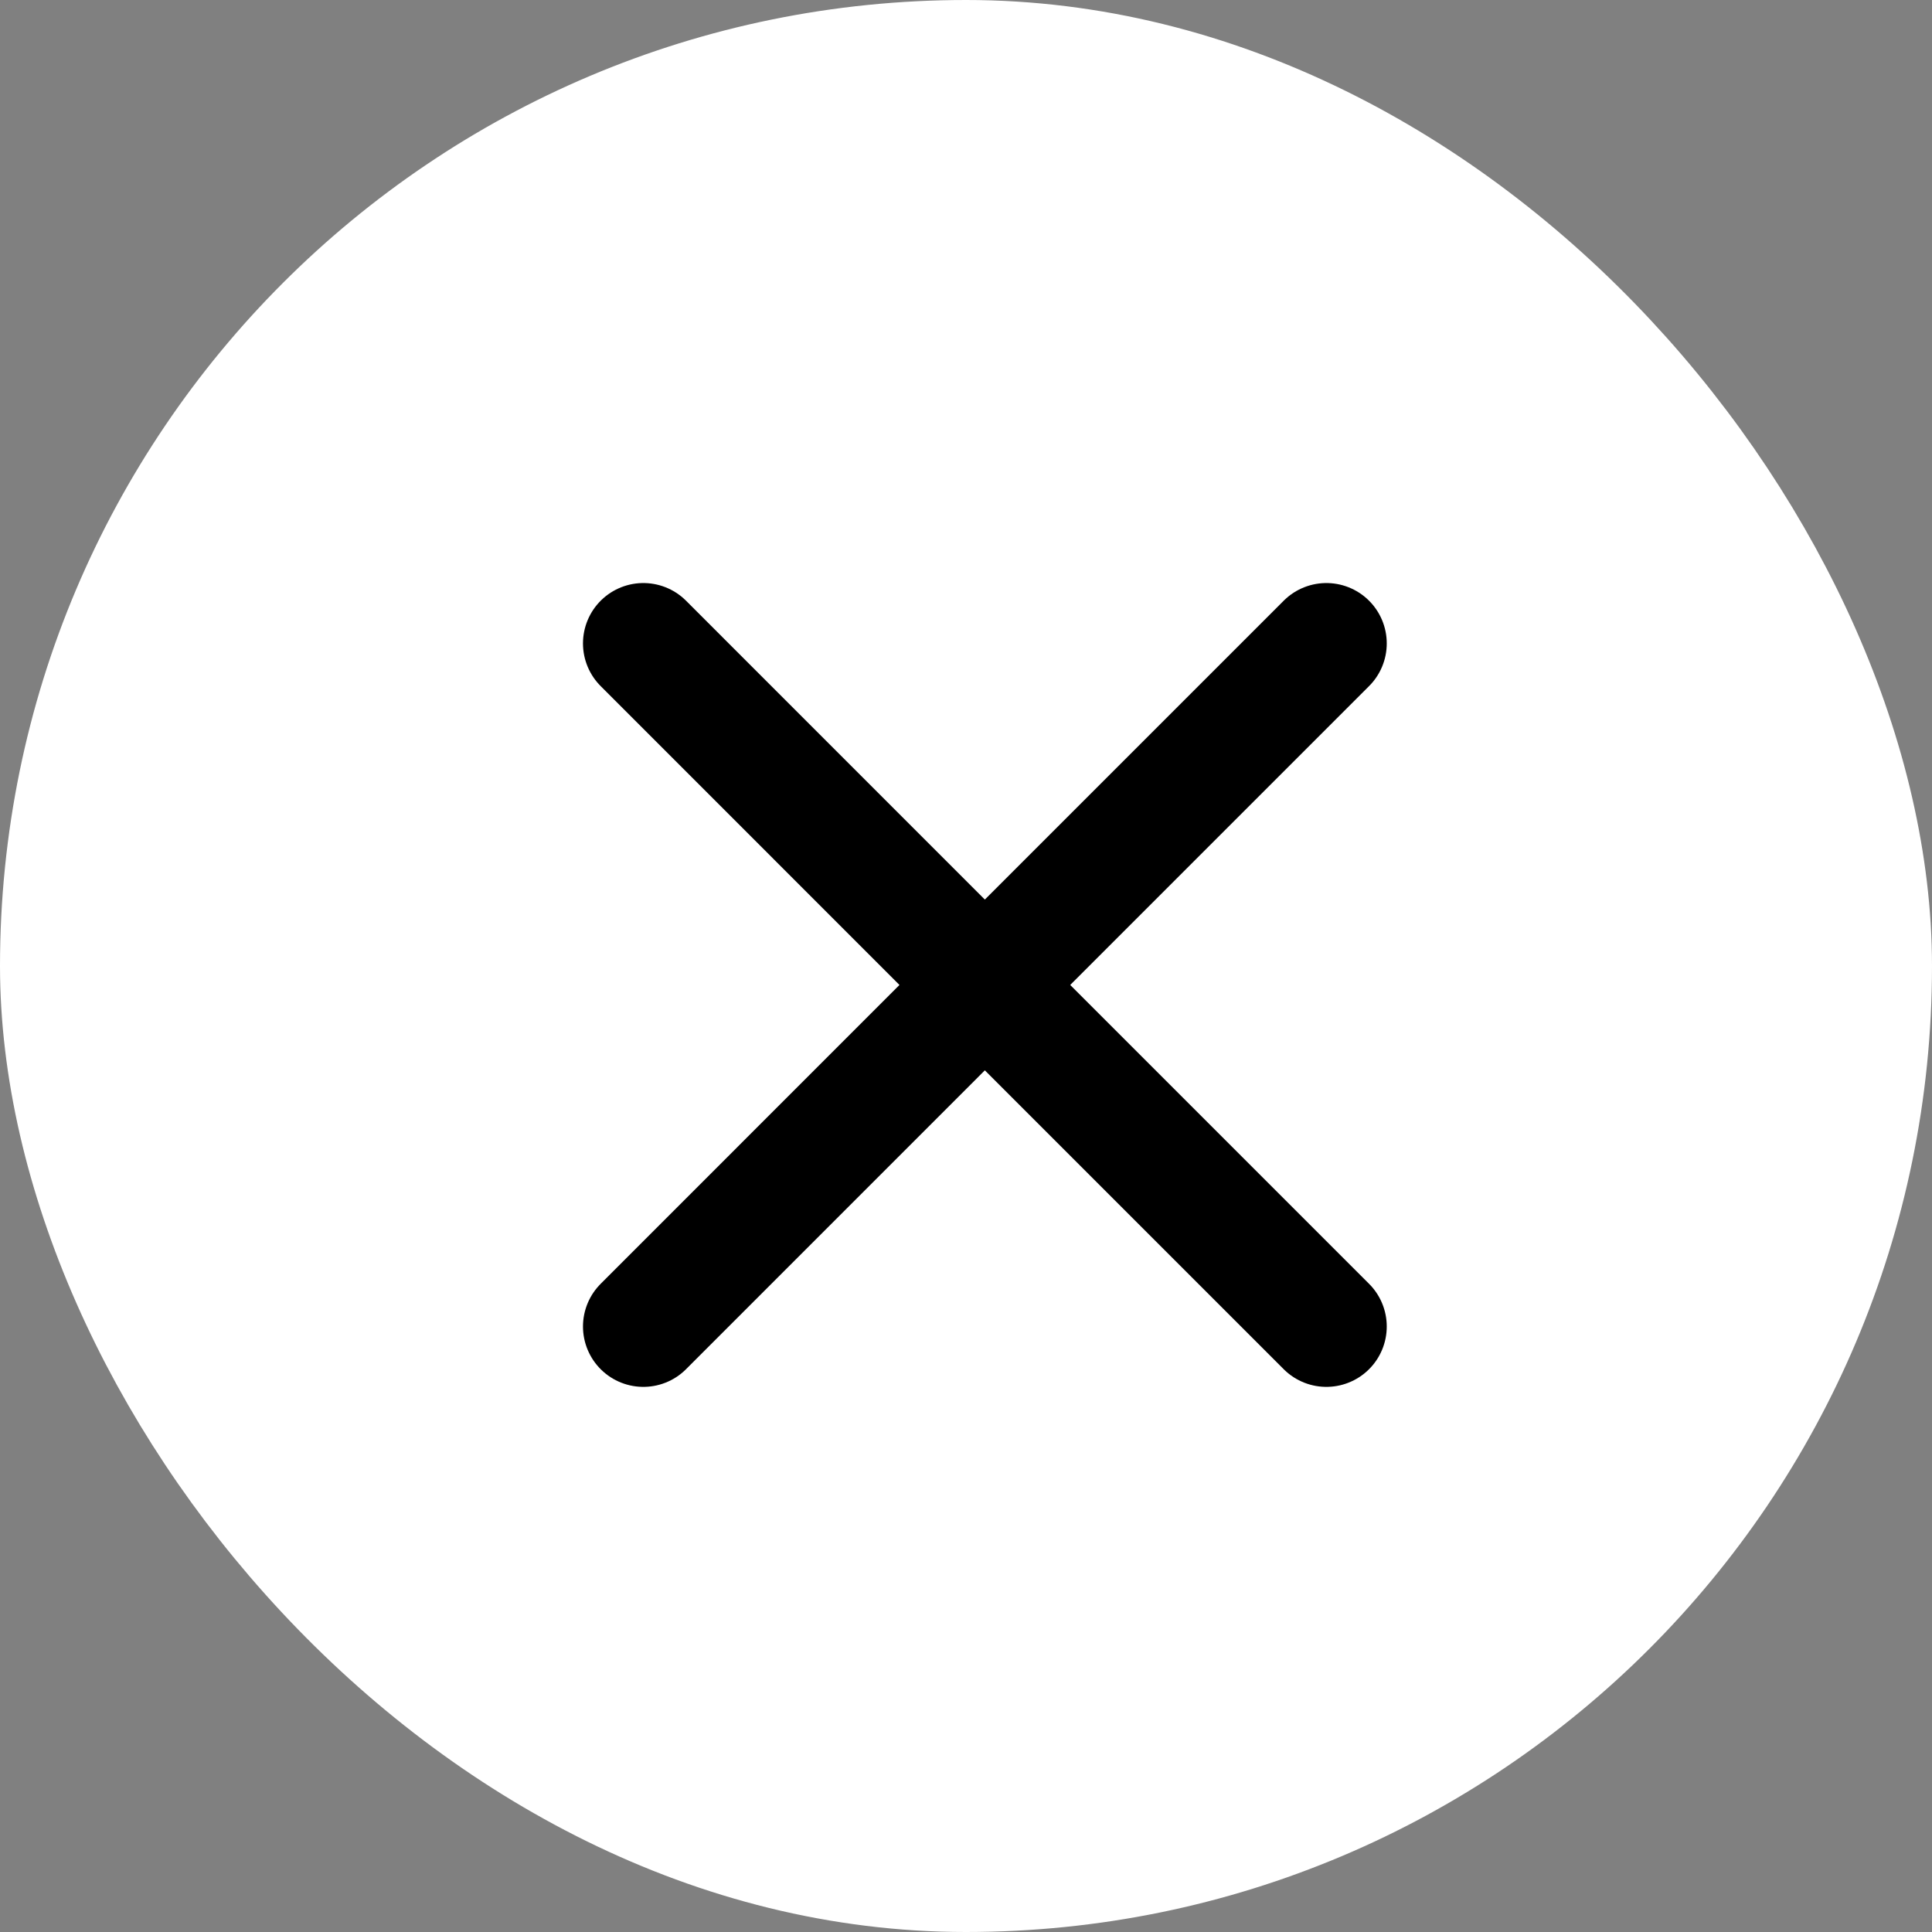 <svg xmlns="http://www.w3.org/2000/svg" width="32" height="32" viewBox="0 0 32 32" fill="none">
  <rect x="0" y="0" width="32" height="32" fill="#808080" stroke="none"/>
  <rect x="1" y="1" width="30" height="30" rx="15" fill="#FFFFFF" stroke="#FFFFFF" stroke-width="2"/>
  <path d="M21.969 10.657L16.312 16.314M16.312 16.314L10.656 10.657M16.312 16.314L21.969 21.971M16.312 16.314L10.656 21.971" stroke="#000000" stroke-width="2" stroke-linecap="round"/>
</svg>

